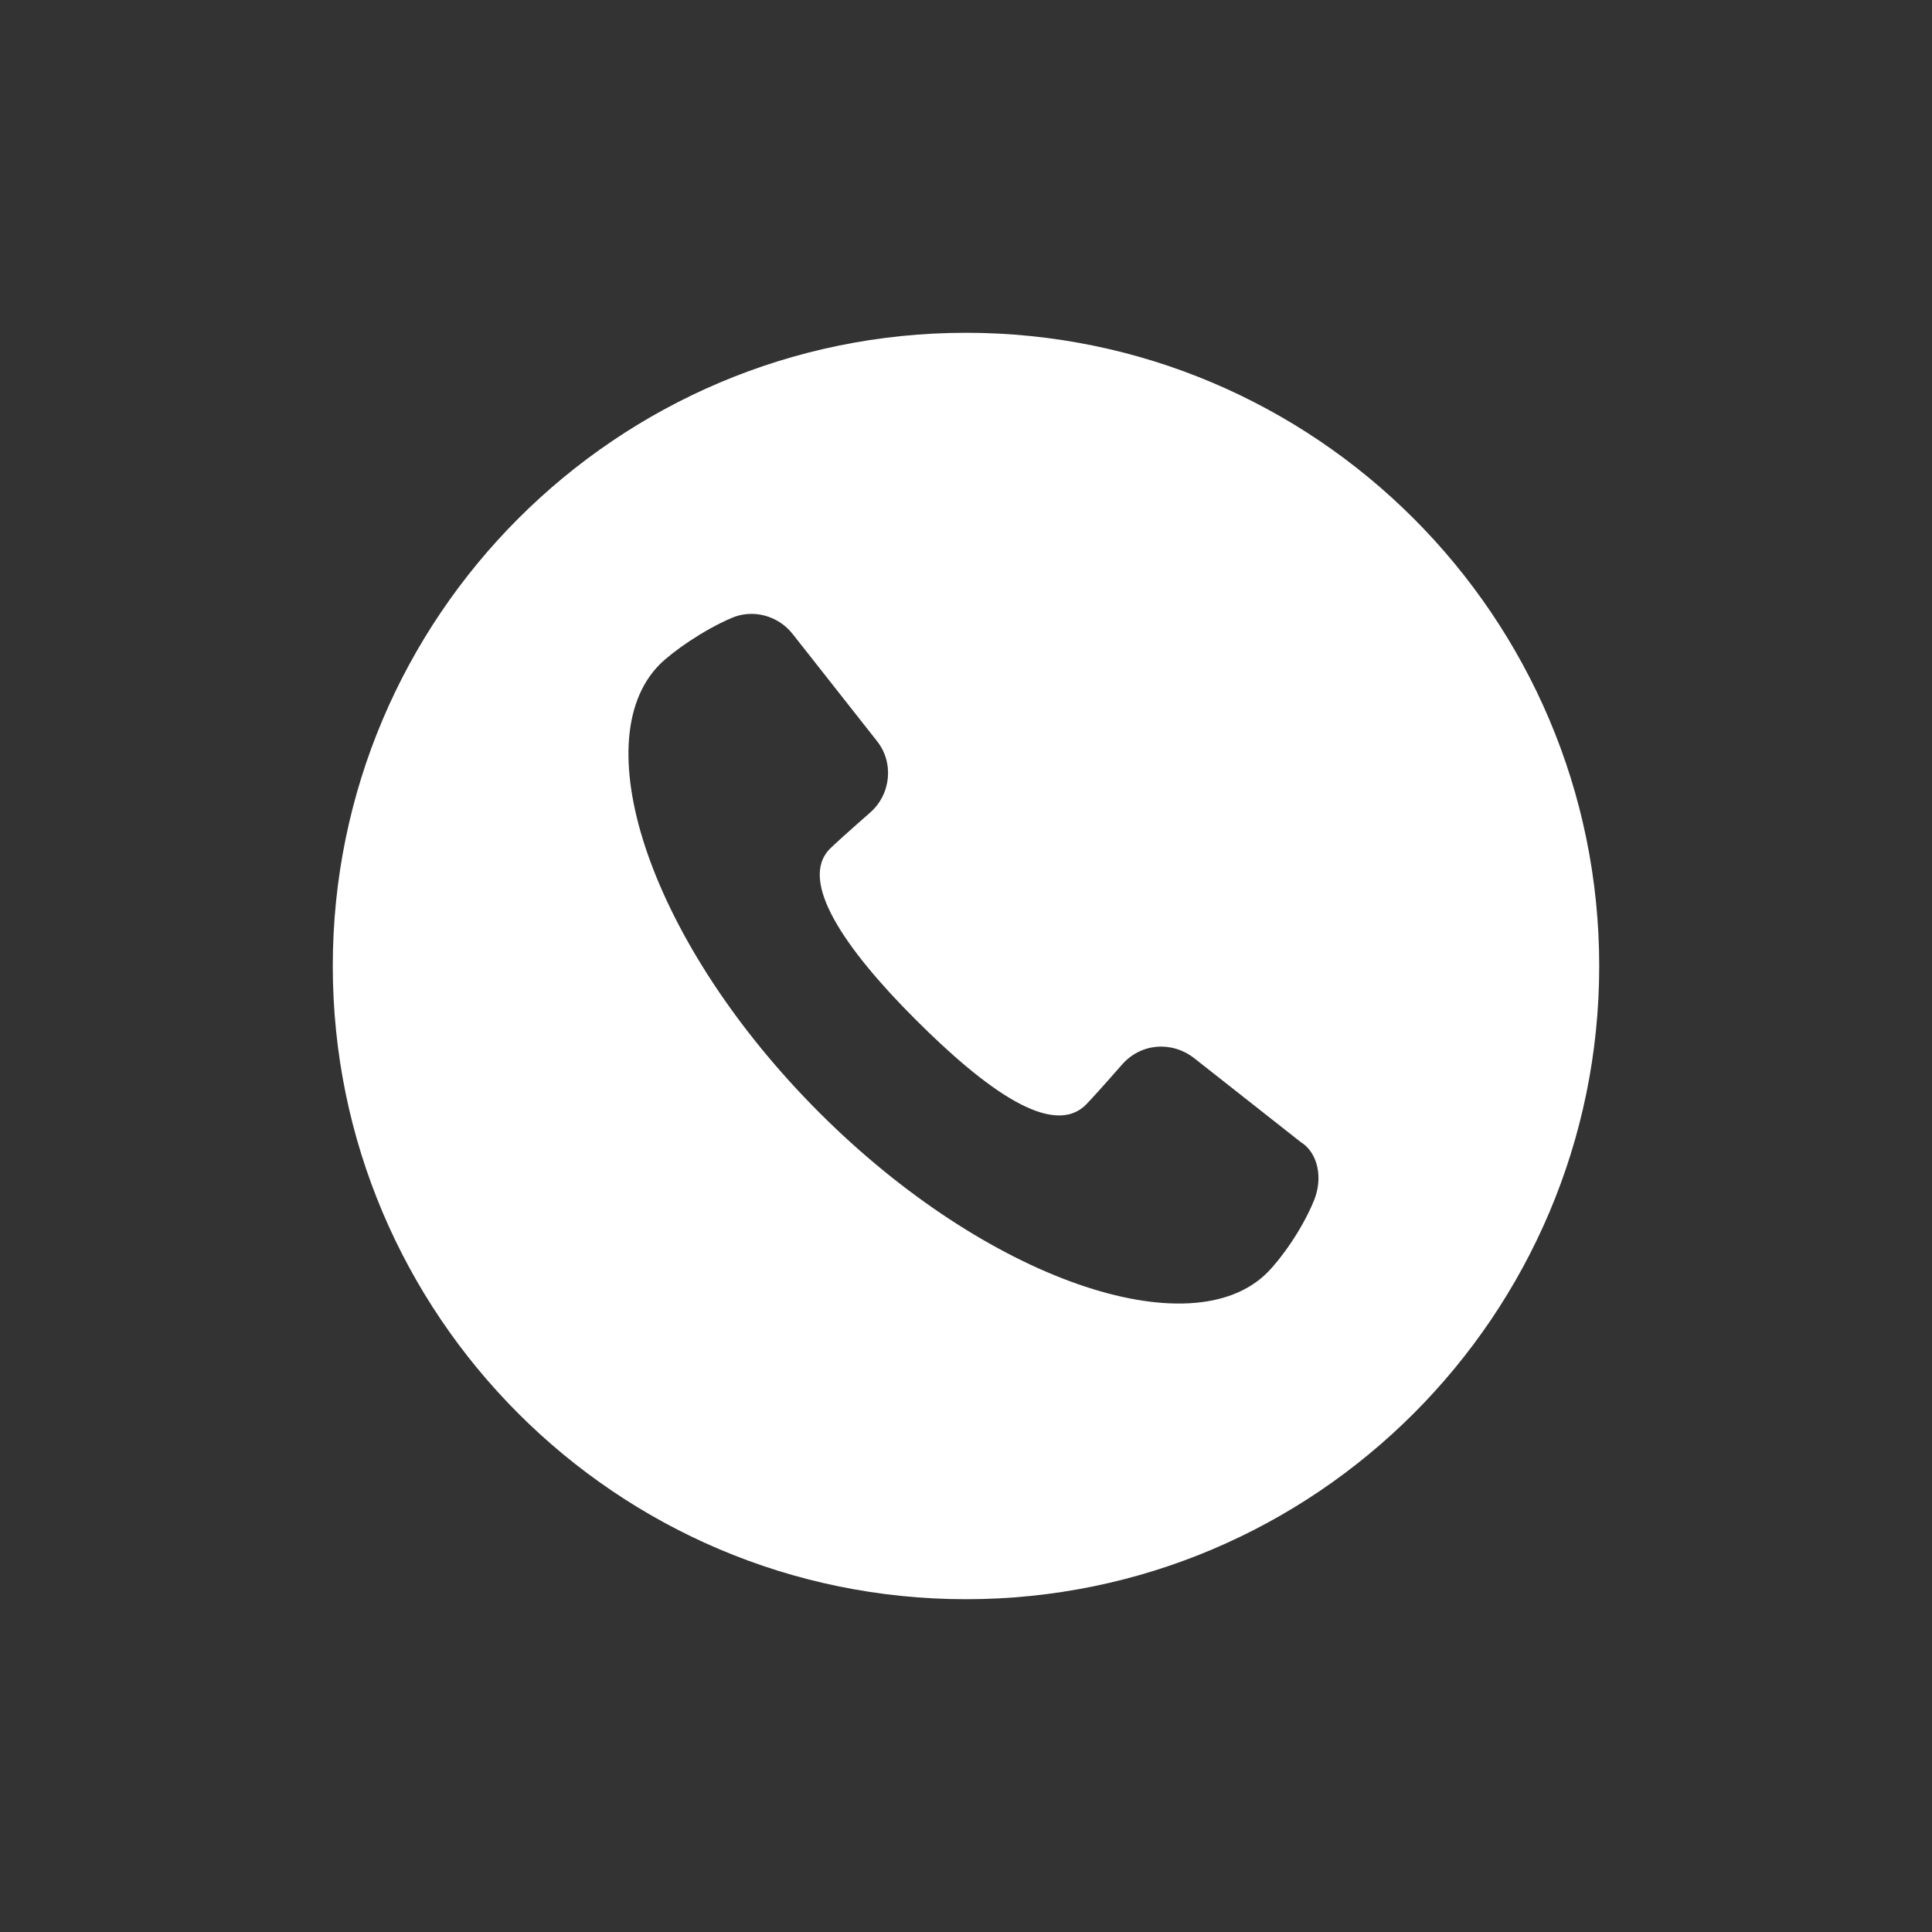 <?xml version="1.0" encoding="utf-8"?><svg xmlns="http://www.w3.org/2000/svg" xmlns:xlink="http://www.w3.org/1999/xlink" width="100" height="100" viewBox="0 0 100 100"><rect x="0" y="0" width="100" height="100" fill="#333333" stroke="none"/><g><g transform="translate(50 50) scale(0.69 0.69) rotate(0) translate(-50 -50)" style="fill:#ffffff"><svg fill="#ffffff" xmlns:x="http://ns.adobe.com/Extensibility/1.0/" xmlns:i="http://ns.adobe.com/AdobeIllustrator/10.0/" xmlns:graph="http://ns.adobe.com/Graphs/1.0/" xmlns="http://www.w3.org/2000/svg" xmlns:xlink="http://www.w3.org/1999/xlink" version="1.1" x="0px" y="0px" viewBox="0 0 100 100" style="enable-background:new 0 0 100 100;" xml:space="preserve"><g><g i:extraneous="self"><path d="M50,2.5C23.8,2.5,2.5,23.8,2.5,50c0,26.2,21.3,47.5,47.5,47.5S97.5,76.2,97.5,50C97.5,23.8,76.2,2.5,50,2.5z M76.1,67.6    c-0.9,2.2-2.5,4.4-3.5,5.4c-5.7,5.7-21,0.6-33.6-12C26.4,48.4,21.3,33.2,27,27.4c1-1,3.3-2.6,5.4-3.5c1.6-0.7,3.5-0.2,4.6,1.2    l6.3,8c1.3,1.6,1.1,4-0.5,5.4c-1.6,1.4-2.7,2.4-3,2.7c-2.4,2.4,1.1,7.5,6.4,12.8c5.3,5.3,10.3,8.9,12.8,6.4c0.3-0.3,1.3-1.4,2.7-3    c1.4-1.6,3.7-1.8,5.4-0.5l8,6.3C76.4,64,76.8,65.9,76.1,67.6z"></path></g></g></svg></g></g></svg>